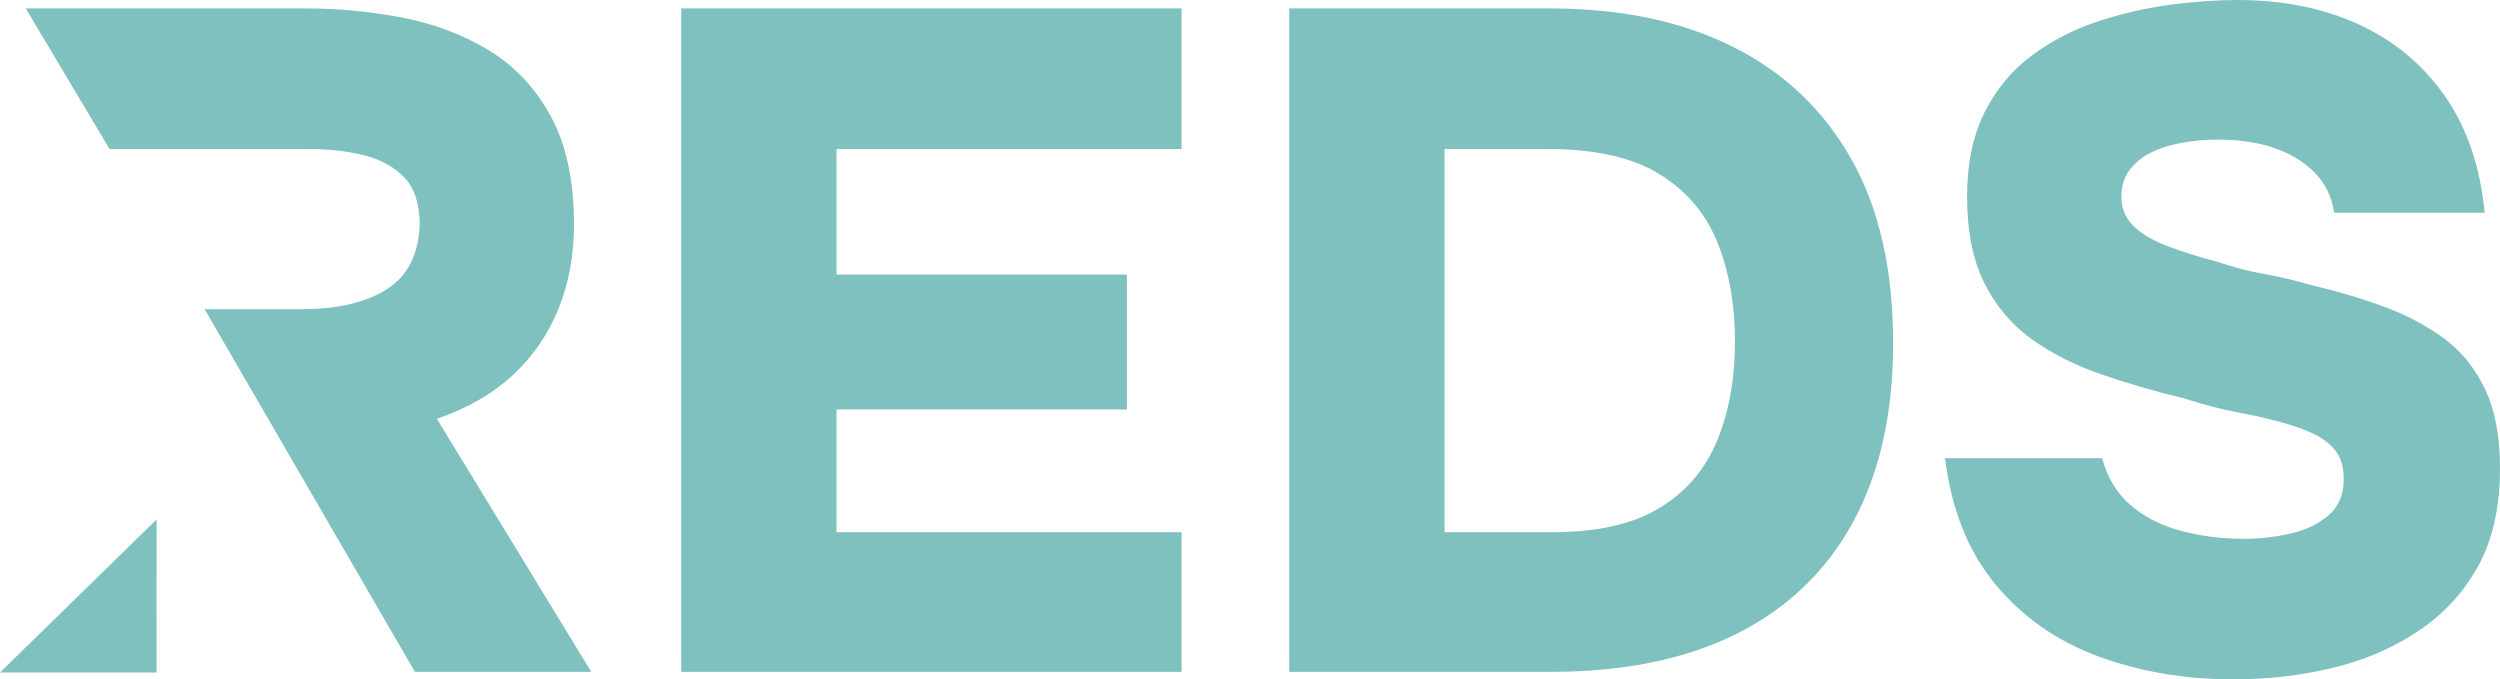 <svg width="92" height="25" viewBox="0 0 92 25" fill="none" xmlns="http://www.w3.org/2000/svg">
<path d="M5.763 19.115L0 24.748H5.762L5.763 19.115ZM21.758 24.724L16.079 15.414C17.208 15.023 18.143 14.483 18.884 13.793C19.624 13.103 20.182 12.287 20.559 11.345C20.935 10.402 21.123 9.379 21.123 8.276C21.123 6.644 20.835 5.305 20.259 4.258C19.683 3.213 18.913 2.402 17.949 1.827C16.984 1.253 15.921 0.856 14.757 0.638C13.592 0.42 12.422 0.31 11.247 0.31H0.947L4.031 5.483H11.318C12.117 5.483 12.822 5.563 13.434 5.724C14.045 5.885 14.533 6.161 14.898 6.552C15.262 6.943 15.444 7.517 15.444 8.276C15.421 8.827 15.309 9.299 15.109 9.69C14.909 10.081 14.621 10.396 14.245 10.638C13.869 10.879 13.416 11.063 12.887 11.19C12.358 11.316 11.752 11.379 11.07 11.379H7.53L15.268 24.724H21.758ZM25.069 24.724H43.482V19.586H30.783V15.069H41.471V10.103H30.783V5.483H43.482V0.31H25.069V24.724ZM63.847 12.552C63.847 13.931 63.629 15.15 63.194 16.207C62.759 17.265 62.054 18.092 61.078 18.689C60.102 19.288 58.779 19.586 57.11 19.586H53.159V5.483H56.934C58.697 5.483 60.078 5.793 61.078 6.414C62.077 7.034 62.789 7.879 63.212 8.948C63.635 10.017 63.847 11.219 63.847 12.552ZM68.186 19.224C69.173 17.42 69.667 15.219 69.667 12.621C69.667 9.931 69.156 7.678 68.133 5.862C67.11 4.046 65.657 2.667 63.776 1.724C61.895 0.782 59.65 0.31 57.039 0.31H47.445V24.724H57.074C59.755 24.724 62.03 24.259 63.9 23.328C65.769 22.396 67.198 21.029 68.186 19.224ZM78.49 8.293C78.208 8.006 78.067 7.655 78.067 7.241C78.067 6.851 78.167 6.523 78.367 6.259C78.567 5.995 78.825 5.782 79.143 5.621C79.46 5.46 79.836 5.339 80.272 5.258C80.707 5.178 81.159 5.138 81.63 5.138C82.406 5.138 83.094 5.241 83.693 5.448C84.293 5.655 84.787 5.954 85.175 6.345C85.563 6.736 85.804 7.23 85.898 7.828H91.436C91.271 6.127 90.783 4.695 89.972 3.534C89.16 2.374 88.102 1.494 86.797 0.896C85.492 0.299 84.004 0 82.335 0C81.582 0 80.765 0.058 79.883 0.172C79.002 0.288 78.12 0.489 77.238 0.776C76.356 1.063 75.545 1.477 74.804 2.017C74.063 2.558 73.475 3.259 73.04 4.12C72.605 4.983 72.388 6.023 72.388 7.241C72.388 8.506 72.6 9.563 73.023 10.414C73.446 11.264 74.028 11.954 74.769 12.483C75.51 13.012 76.362 13.443 77.326 13.776C78.29 14.109 79.302 14.402 80.36 14.655C80.712 14.771 81.065 14.874 81.418 14.966C81.771 15.058 82.135 15.138 82.511 15.207C82.887 15.276 83.252 15.357 83.605 15.448C84.169 15.586 84.645 15.741 85.033 15.914C85.421 16.086 85.721 16.305 85.933 16.569C86.144 16.834 86.25 17.184 86.25 17.621C86.25 18.196 86.062 18.644 85.686 18.965C85.309 19.288 84.839 19.512 84.275 19.638C83.711 19.764 83.146 19.828 82.582 19.828C81.758 19.828 80.983 19.73 80.254 19.534C79.525 19.339 78.907 19.023 78.402 18.586C77.896 18.15 77.549 17.575 77.362 16.862H71.577C71.811 18.747 72.429 20.293 73.428 21.5C74.428 22.707 75.692 23.592 77.22 24.155C78.749 24.719 80.406 25 82.194 25C83.44 25 84.645 24.862 85.809 24.586C86.973 24.31 88.026 23.862 88.966 23.241C89.907 22.621 90.647 21.822 91.189 20.845C91.729 19.868 92 18.667 92 17.241C92 16.069 91.817 15.098 91.453 14.328C91.088 13.558 90.589 12.937 89.954 12.465C89.319 11.995 88.584 11.603 87.749 11.293C86.915 10.983 86.004 10.713 85.016 10.483C84.475 10.322 83.916 10.19 83.34 10.086C82.764 9.983 82.206 9.839 81.665 9.655C80.889 9.448 80.236 9.241 79.707 9.034C79.178 8.827 78.772 8.581 78.49 8.293" fill="#7FC1BF"/>
</svg>
